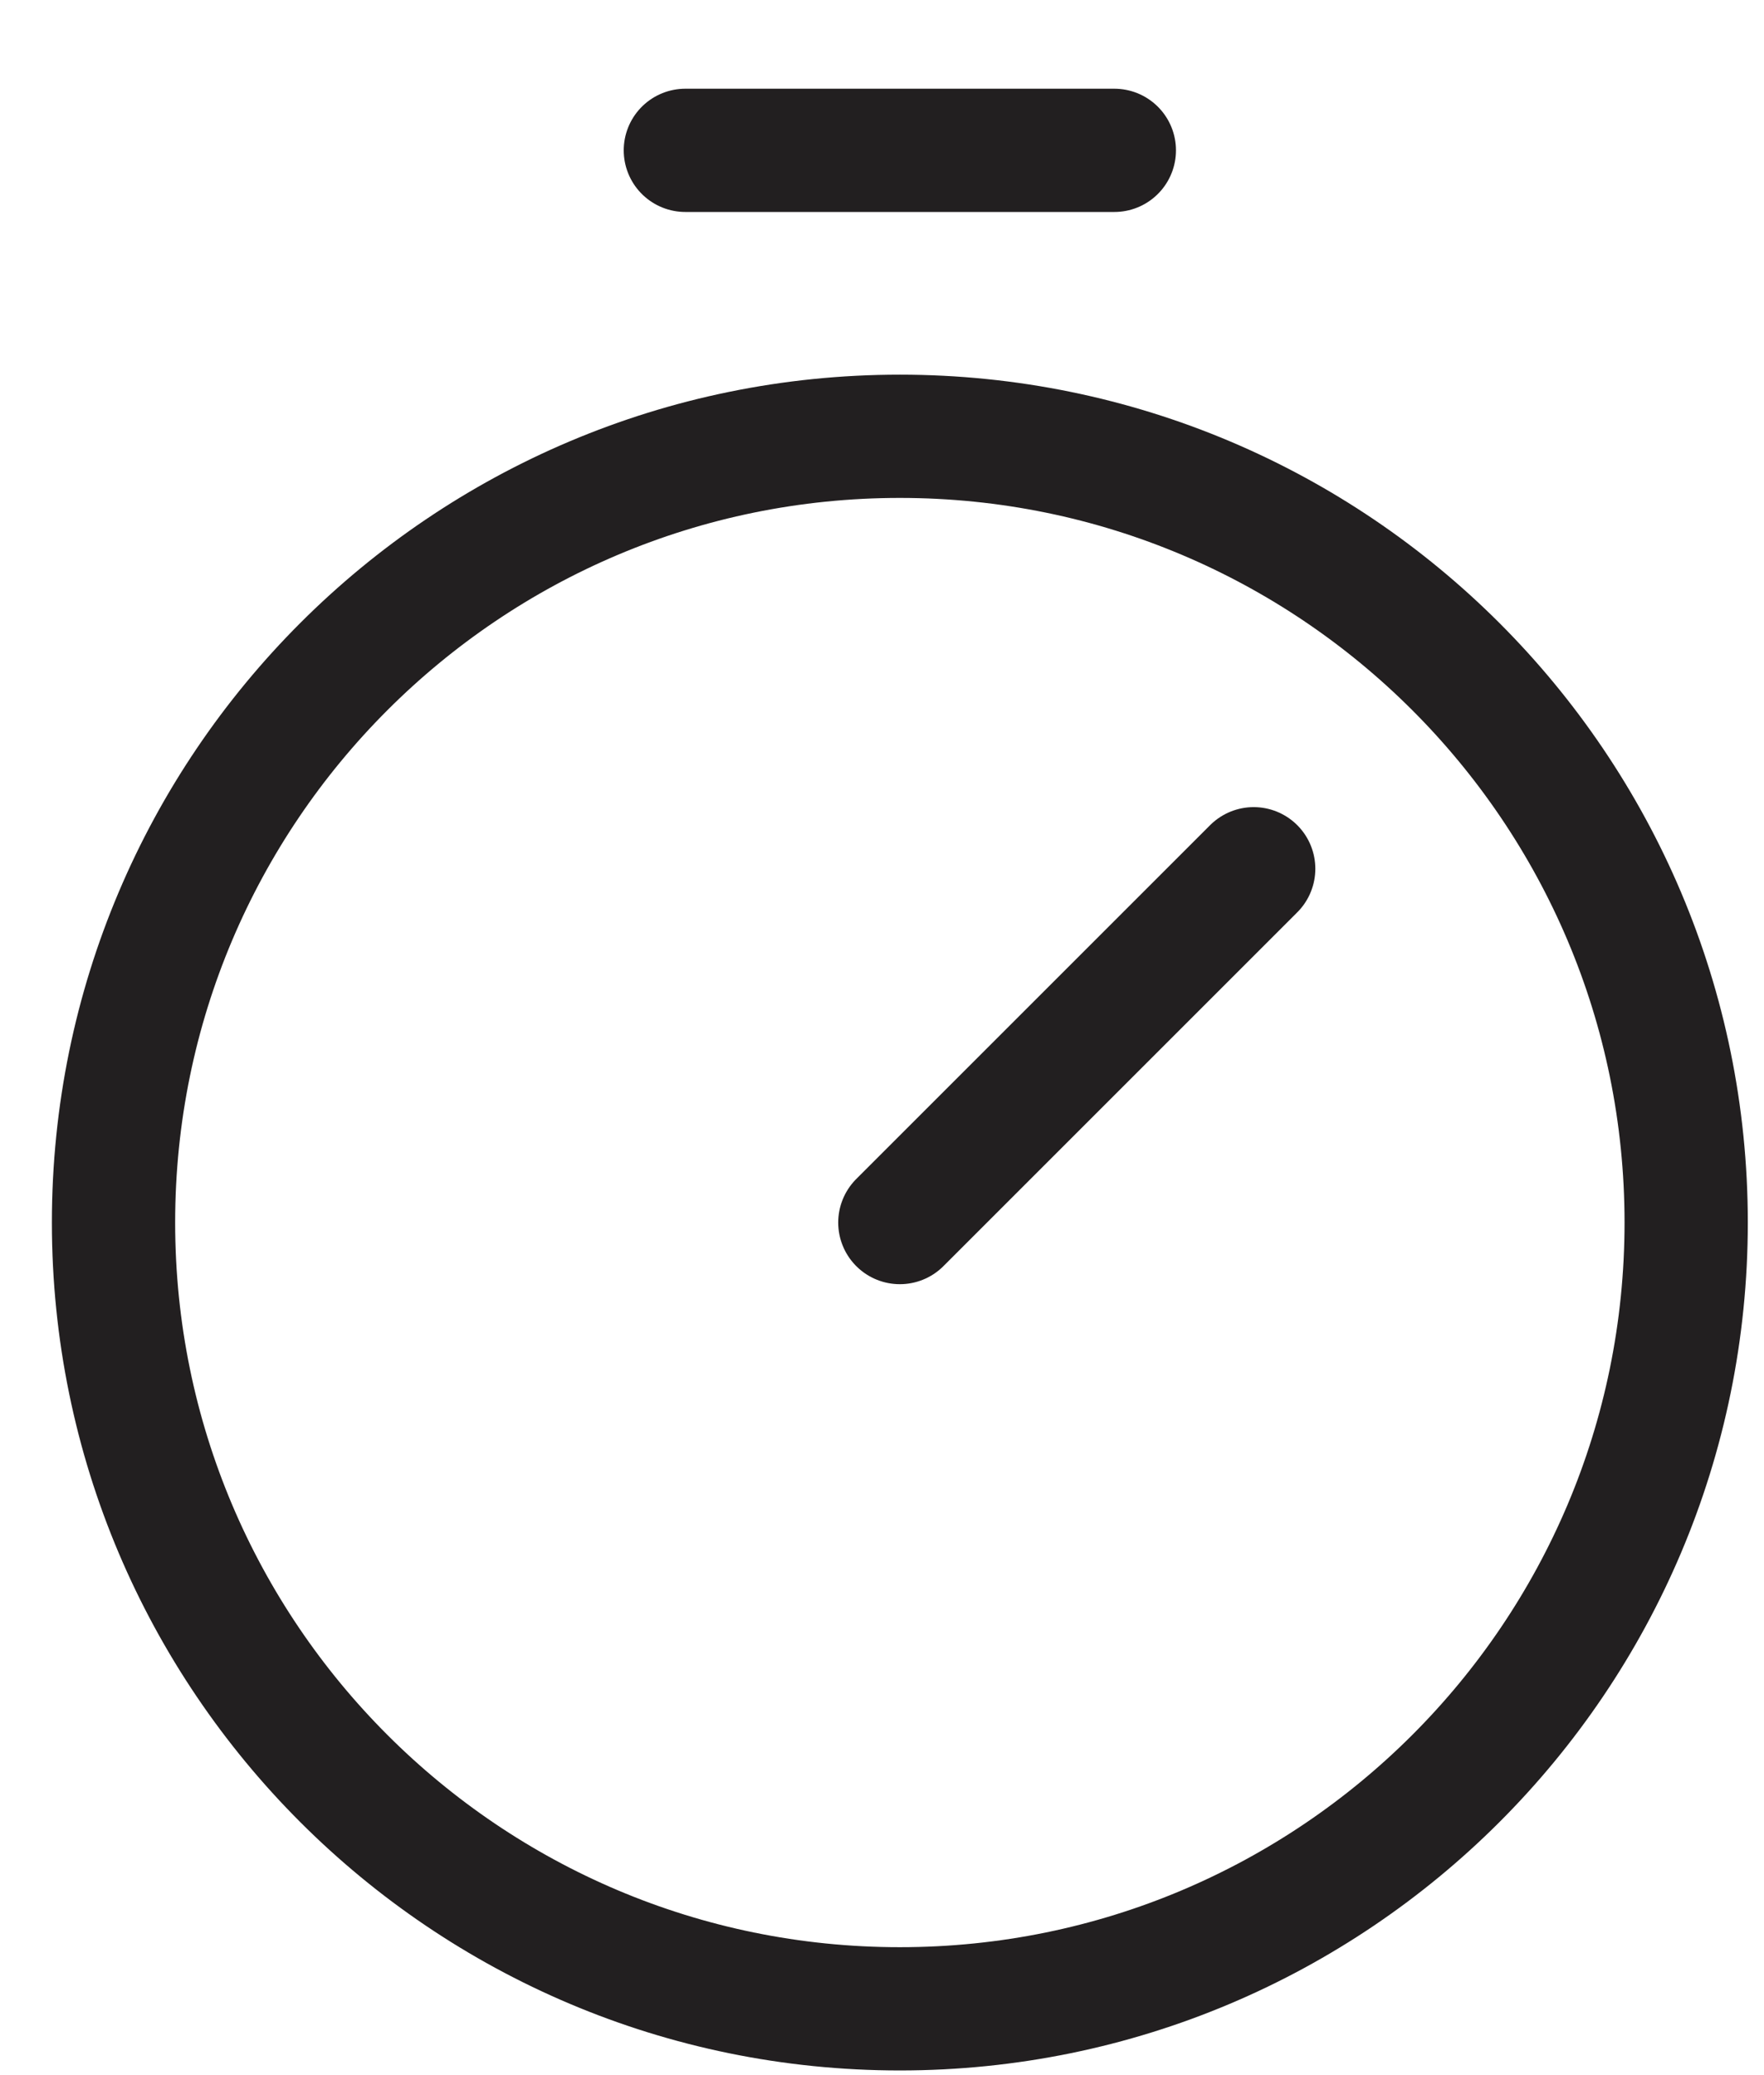 <svg width="17" height="20" viewBox="0 0 17 20" fill="none" xmlns="http://www.w3.org/2000/svg">
<path d="M8.672 19.361C12.857 19.361 16.25 15.968 16.25 11.783C16.25 7.598 12.857 4.205 8.672 4.205C4.487 4.205 1.094 7.598 1.094 11.783C1.094 15.968 4.487 19.361 8.672 19.361Z" stroke="#221F20" stroke-width="1.188" stroke-miterlimit="10"/>
<path d="M8.672 11.783L12.082 8.373" stroke="#221F20" stroke-width="1.188" stroke-linecap="round" stroke-linejoin="round"/>
<path d="M6.605 1.449H10.739" stroke="#221F20" stroke-width="1.188" stroke-linecap="round" stroke-linejoin="round"/>
</svg>
